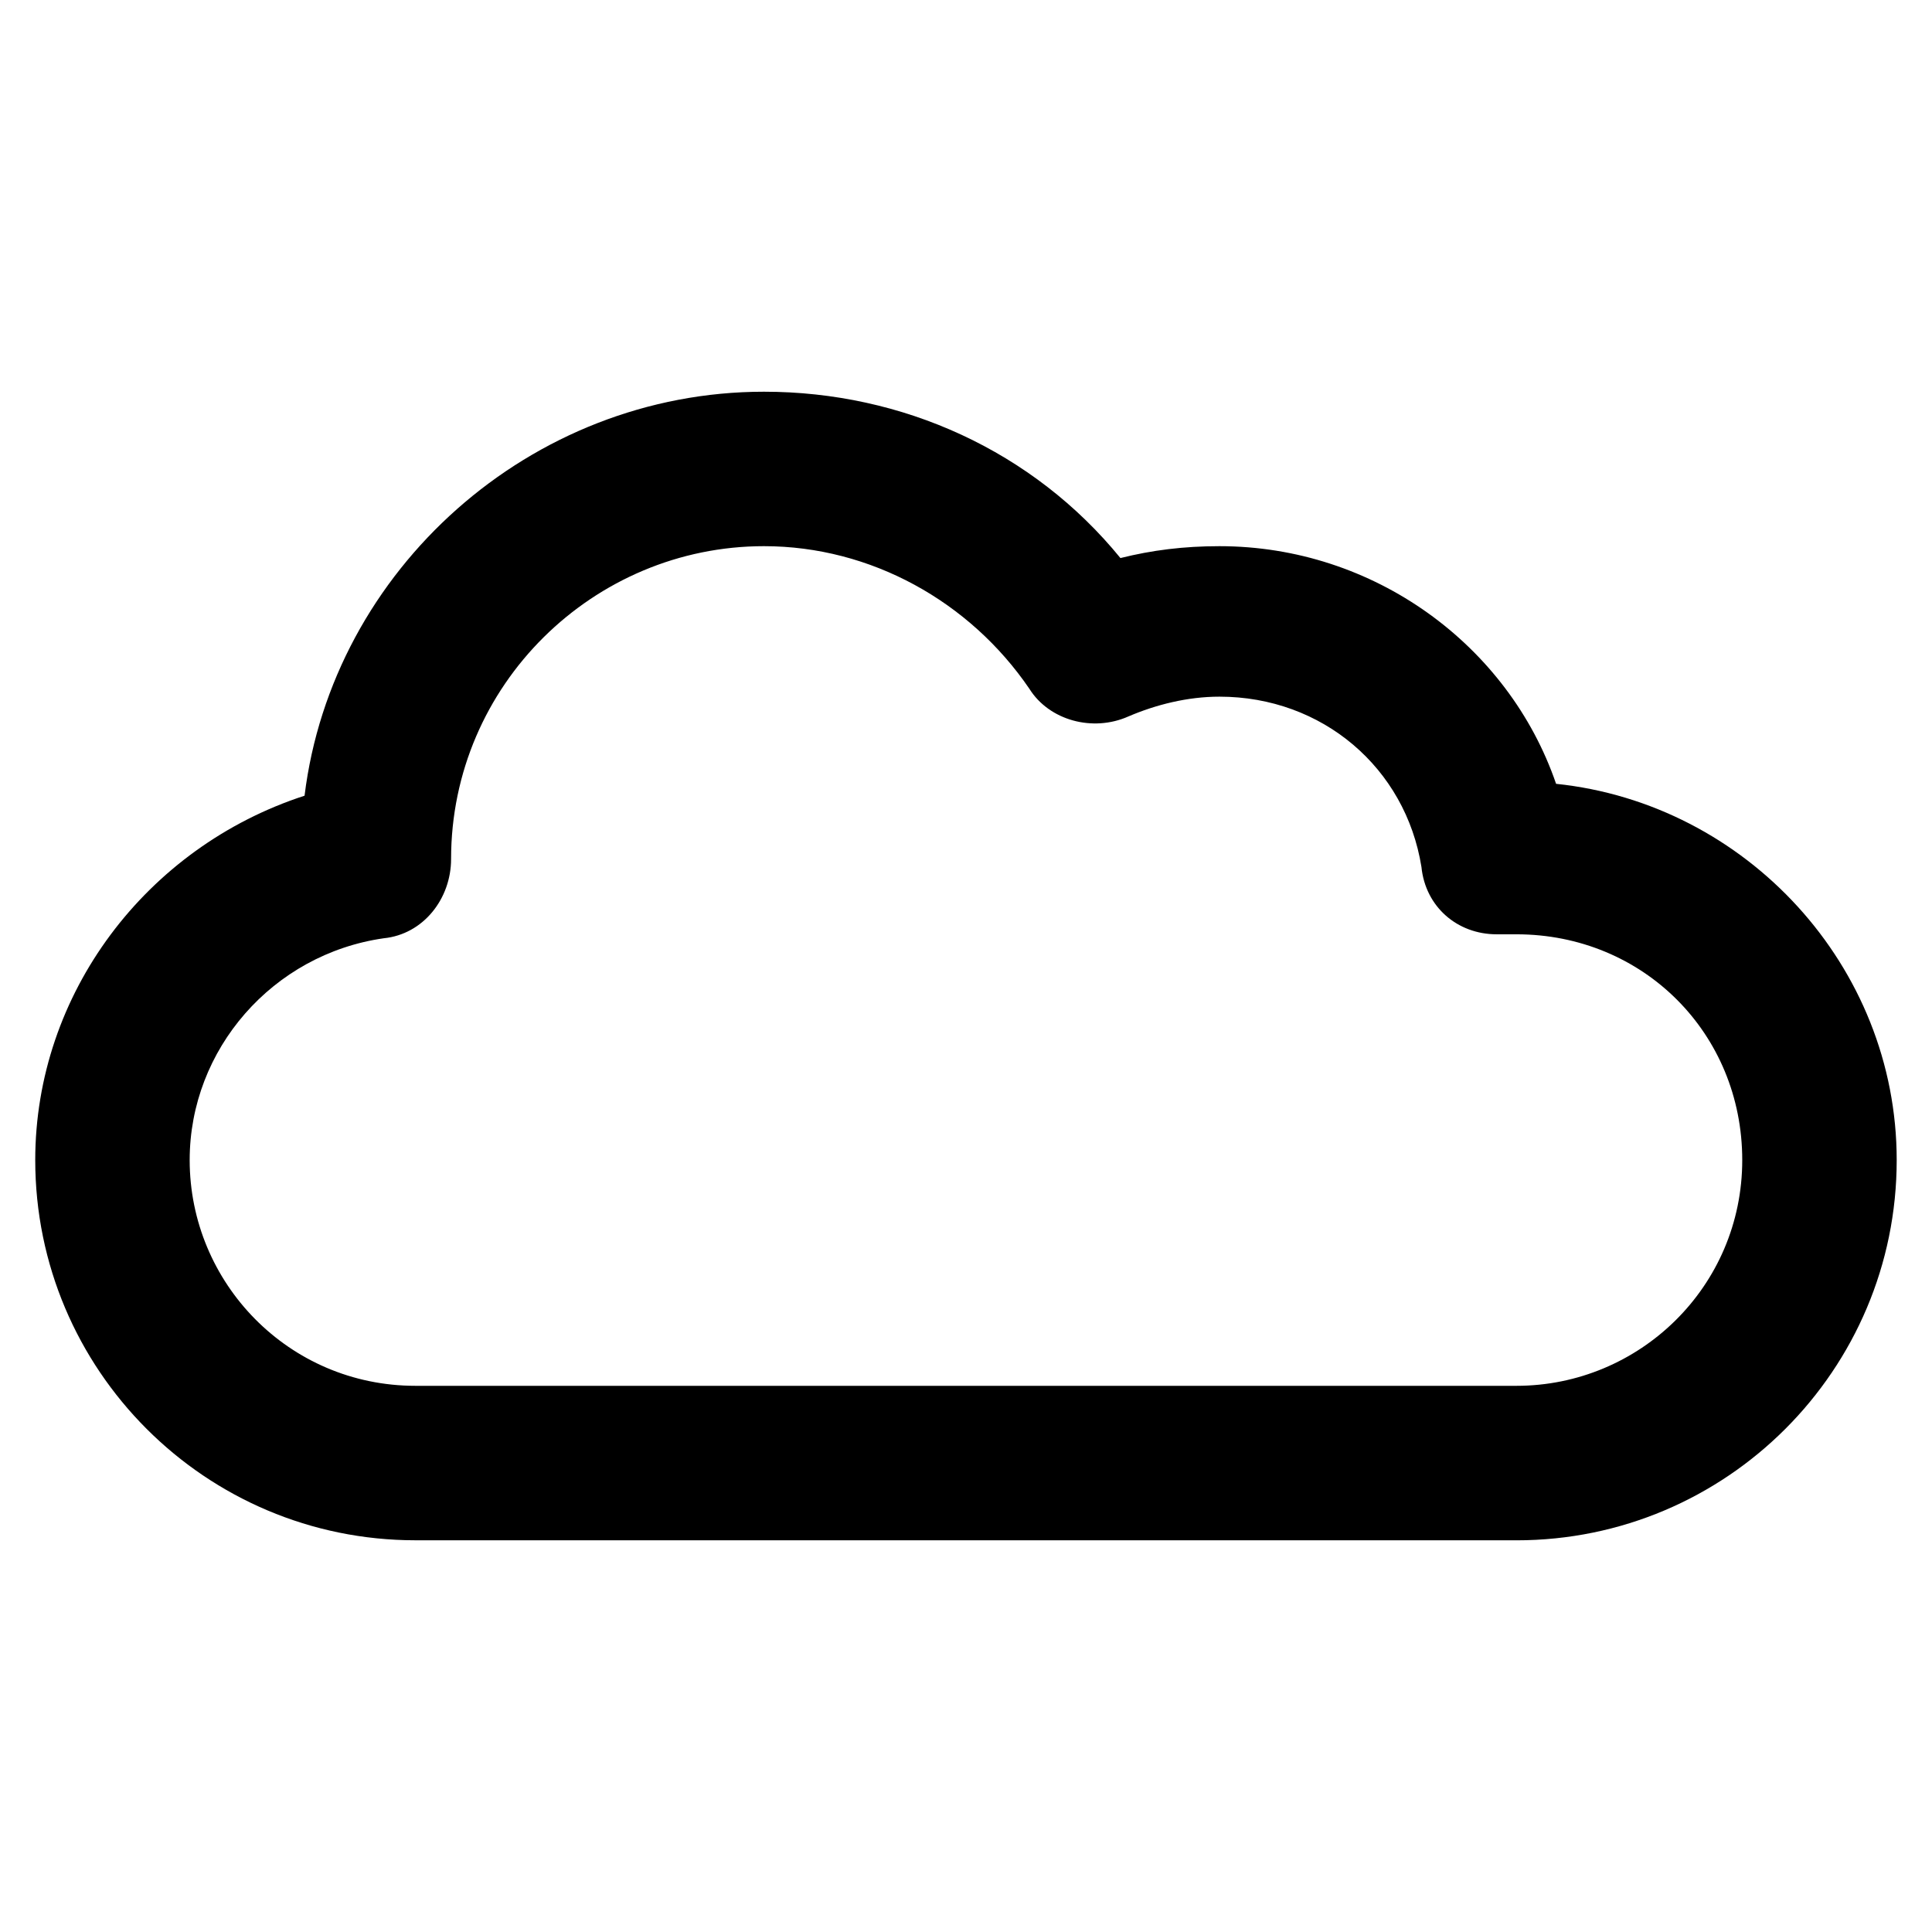 <?xml version="1.0" encoding="UTF-8"?>
<!-- Uploaded to: SVG Repo, www.svgrepo.com, Generator: SVG Repo Mixer Tools -->
<svg fill="#000000" width="800px" height="800px" version="1.1" viewBox="144 144 512 512" xmlns="http://www.w3.org/2000/svg">
 <path d="m545.89 552.19h-291.79c-55.629 0-100.76-45.133-100.76-100.76 0-44.082 29.391-82.918 71.371-96.562 7.348-59.828 59.828-107.06 121.75-107.06 36.734 0 71.371 15.742 94.465 44.082 8.398-2.098 16.793-3.148 26.238-3.148 40.934 0 76.621 26.238 89.215 62.977 50.383 5.246 90.266 48.281 90.266 99.711 0.004 55.633-45.129 100.77-100.76 100.77zm-199.43-263.45c-45.133 0-82.918 36.734-82.918 82.918 0 10.496-7.348 19.941-17.844 20.992-29.391 4.199-51.43 29.391-51.43 58.777 0 32.539 26.238 59.828 59.828 59.828h291.79c32.539 0 59.828-26.238 59.828-59.828 0-33.586-26.238-59.828-59.828-59.828h-5.246c-10.496 0-18.895-7.348-19.941-17.844-4.199-26.238-26.238-45.133-53.531-45.133-8.398 0-16.793 2.098-24.141 5.246-9.445 4.199-20.992 1.051-26.238-7.348-15.75-23.09-41.988-37.781-70.328-37.781z"/>
</svg>